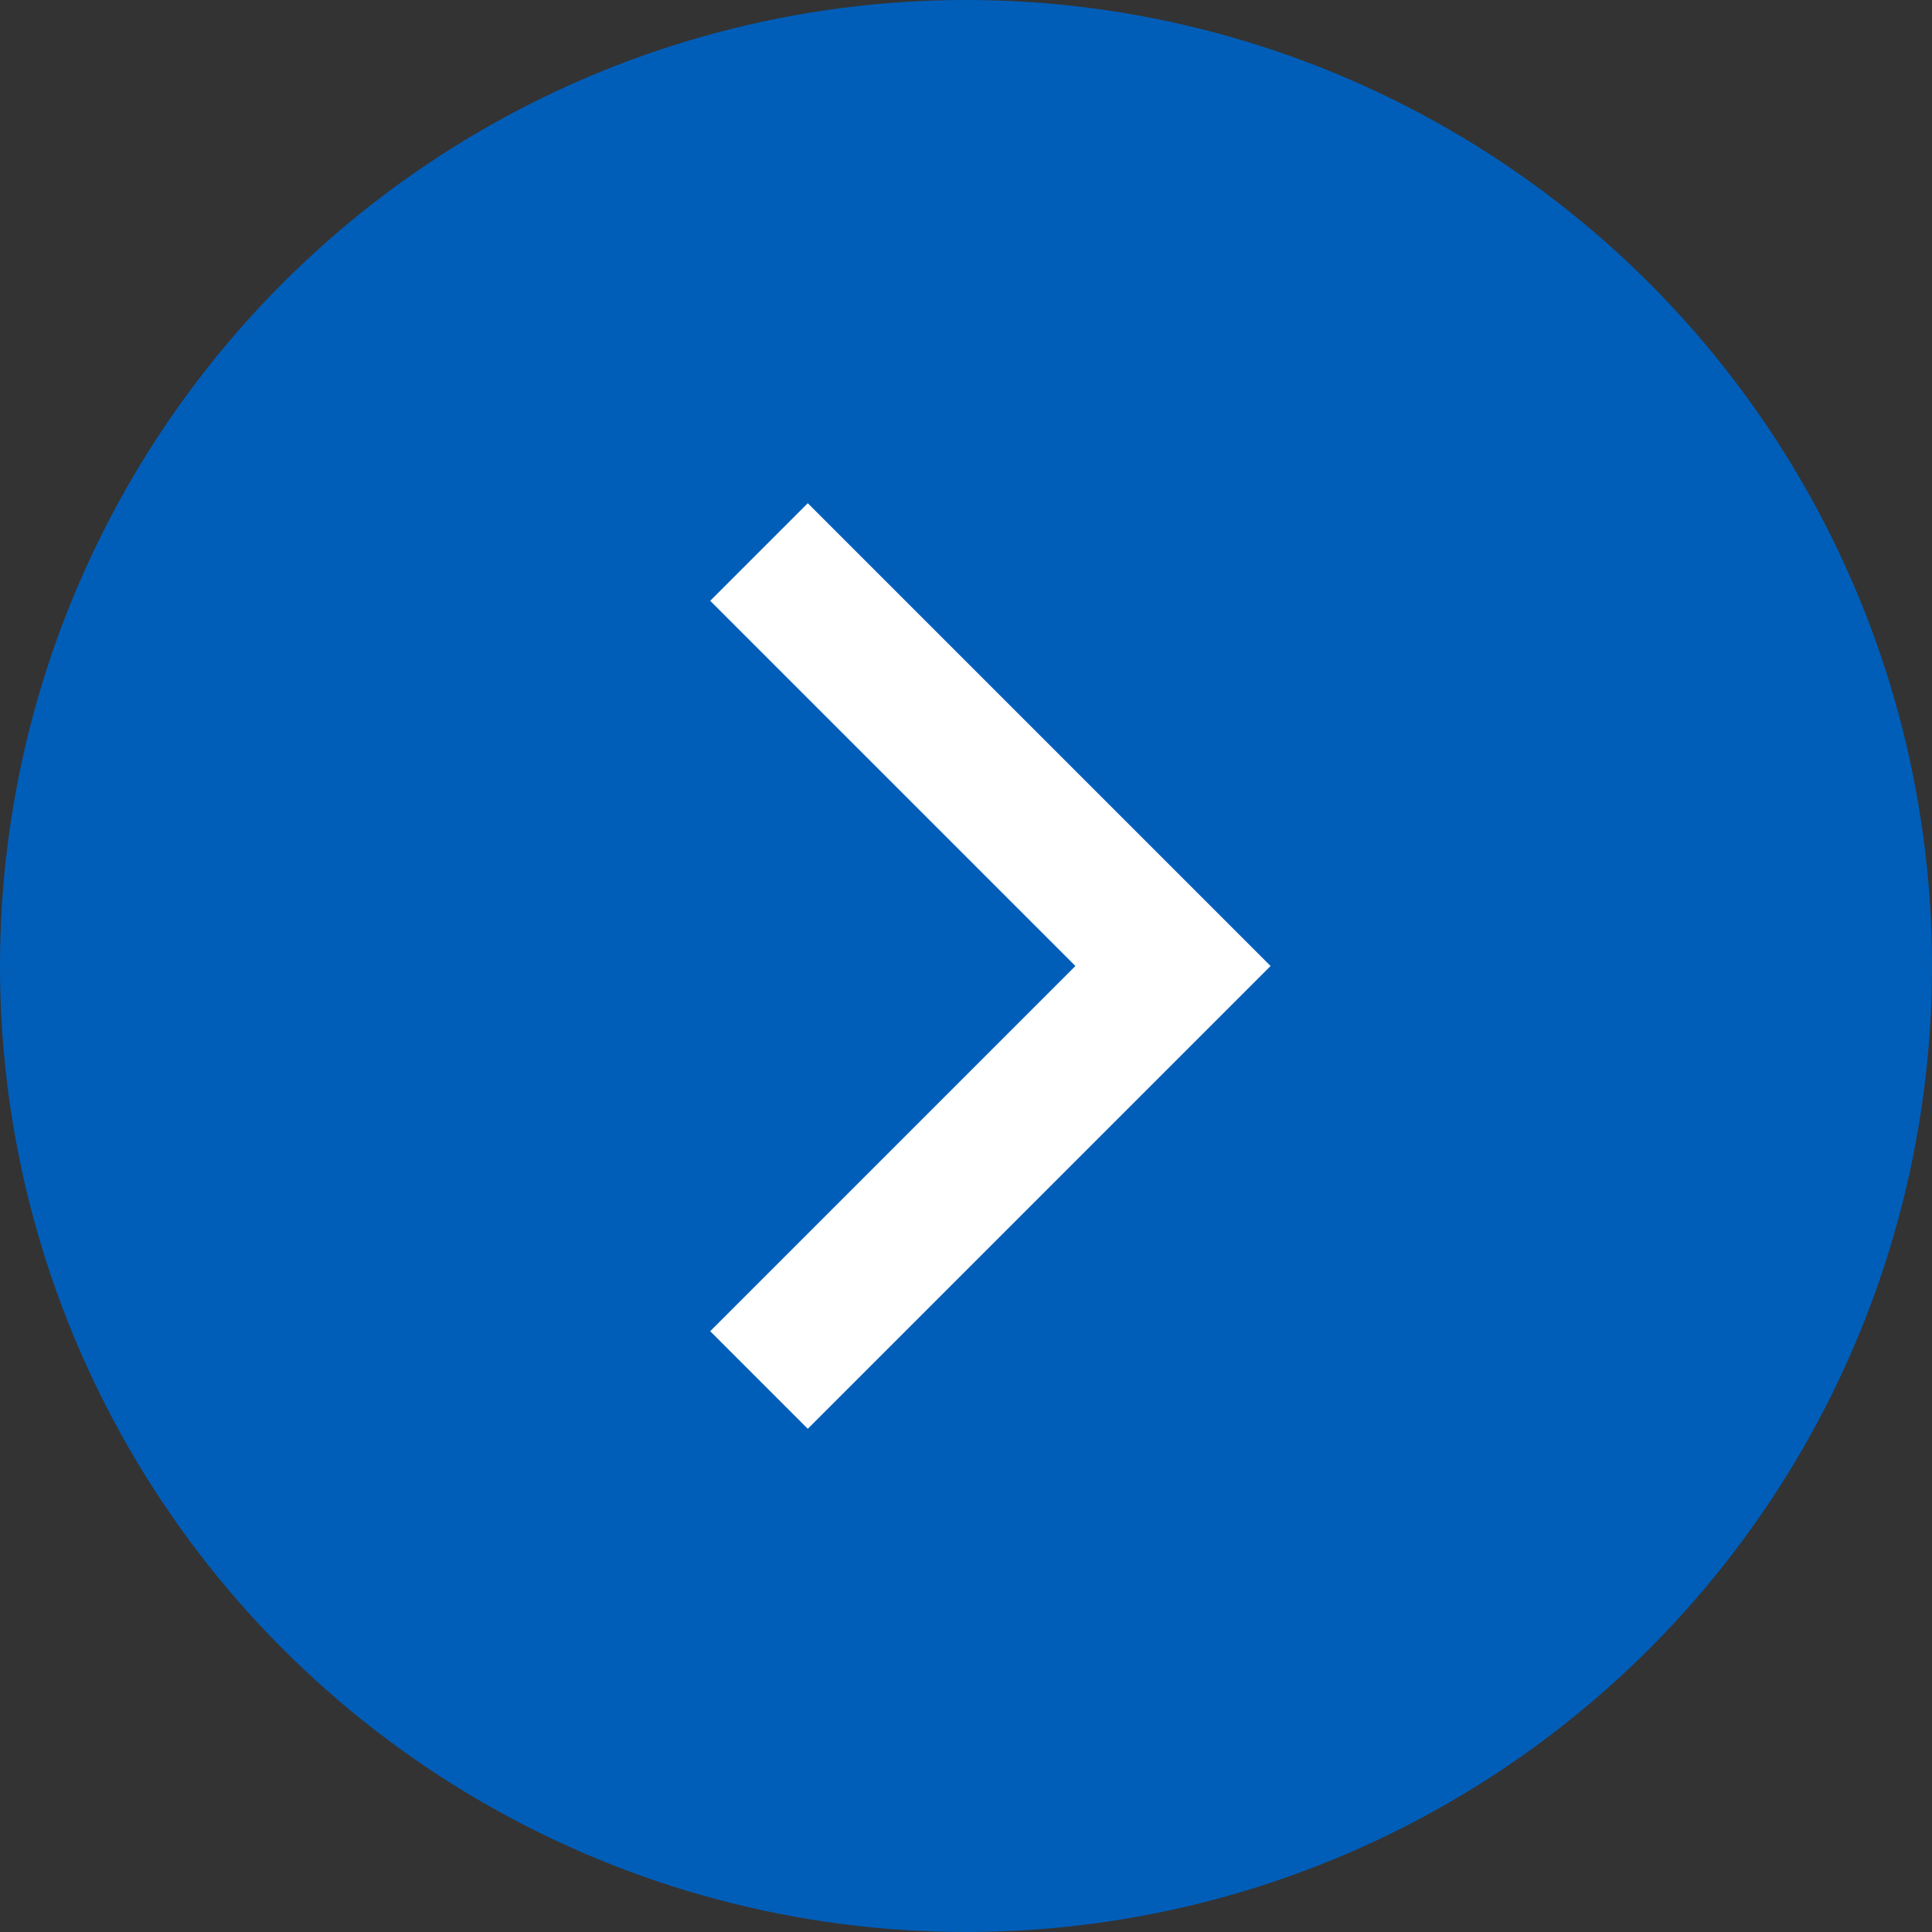 <svg width="28" height="28" viewBox="0 0 28 28" fill="none" xmlns="http://www.w3.org/2000/svg">
<rect x="0" y="0" width="28" height="28" fill="#333333" stroke="none"/>
<circle cx="14" cy="14" r="14" fill="#005EB9"/>
<path d="M11 20L17 14L11 8" stroke="white" stroke-width="2"/>
</svg>
